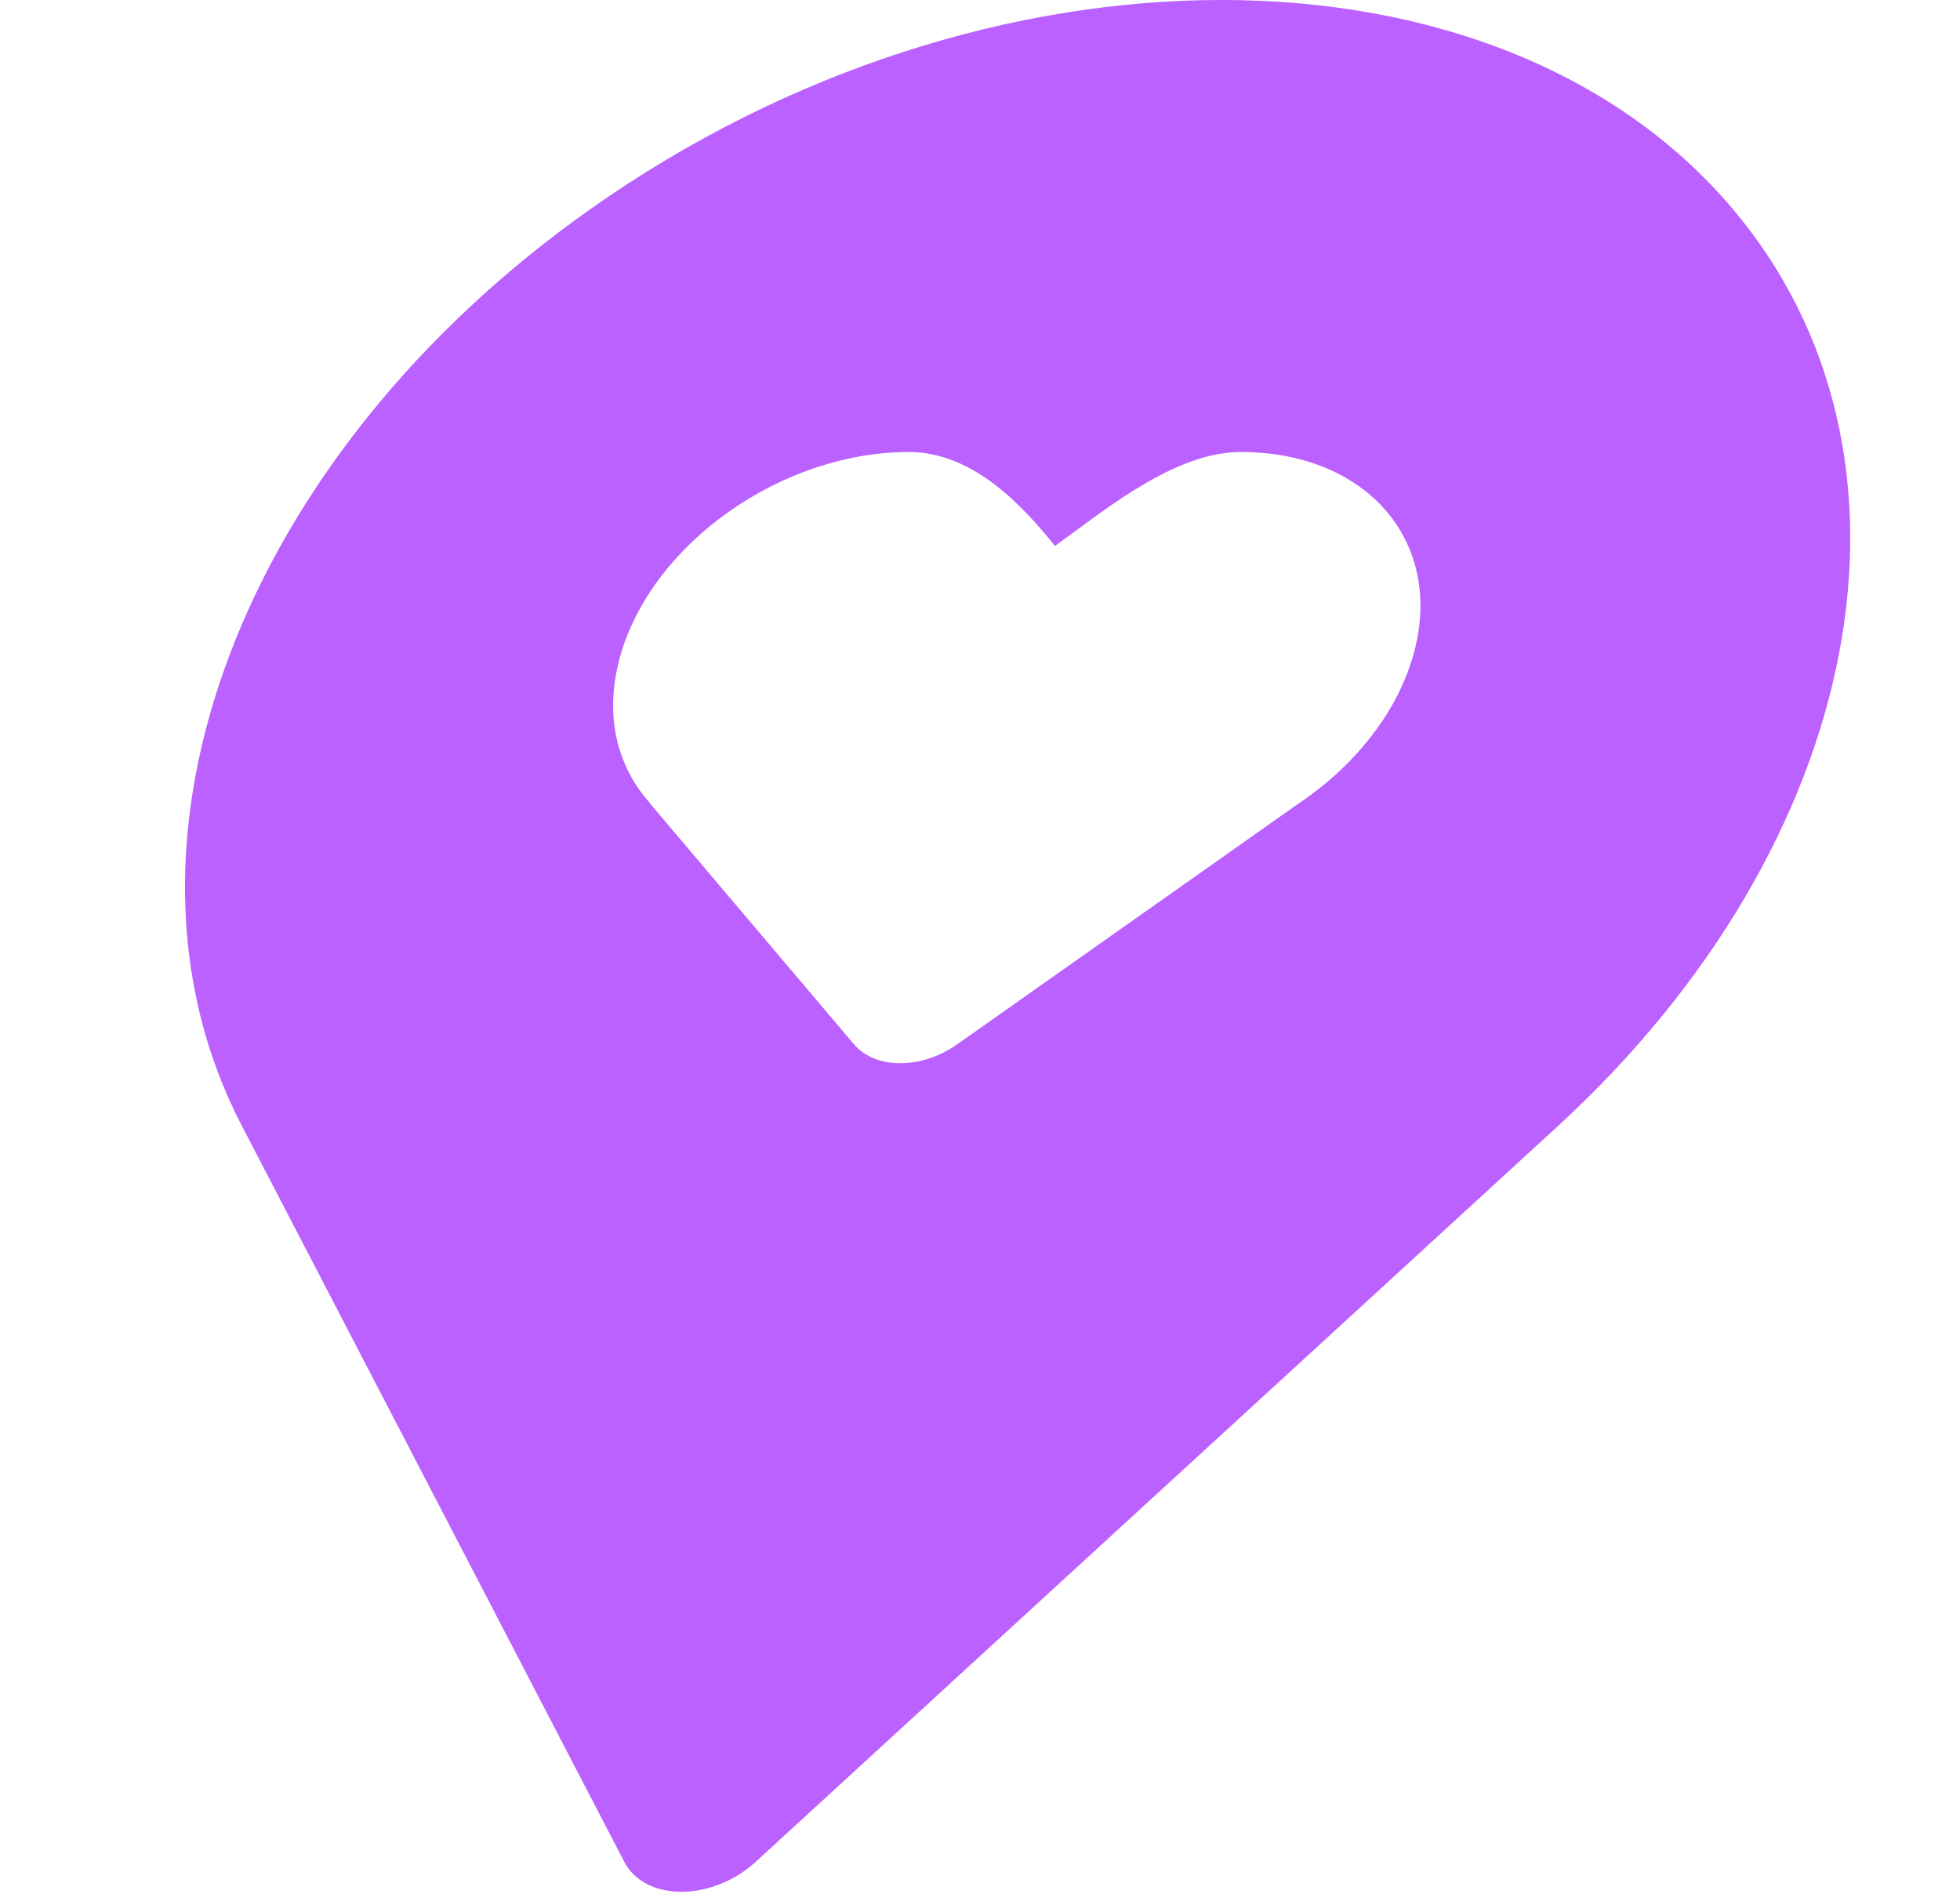 <svg width="89" height="86" viewBox="0 0 89 86" fill="none" xmlns="http://www.w3.org/2000/svg">
<path fill-rule="evenodd" clip-rule="evenodd" d="M78.663 9.468C67.969 -3.157 44.754 -3.162 26.831 9.48C10.993 20.651 4.29 38.243 10.971 51.104L28.348 84.55C29.289 86.363 32.34 86.36 34.319 84.545L70.721 51.156C84.776 38.264 88.124 20.638 78.663 9.468ZM28.171 29.768C27.42 32.4 27.988 34.775 29.508 36.458L29.497 36.466L38.782 47.427C39.748 48.568 41.843 48.568 43.461 47.427L58.938 36.51C61.455 34.824 63.411 32.427 64.17 29.768C65.626 24.664 62.121 20.527 56.342 20.527C53.689 20.527 50.941 22.555 48.671 24.231C48.409 24.425 48.154 24.613 47.906 24.793C46.5 23.05 44.232 20.527 41.273 20.527C35.493 20.527 29.628 24.664 28.171 29.768Z" fill="#BA61FF"/>
</svg>
